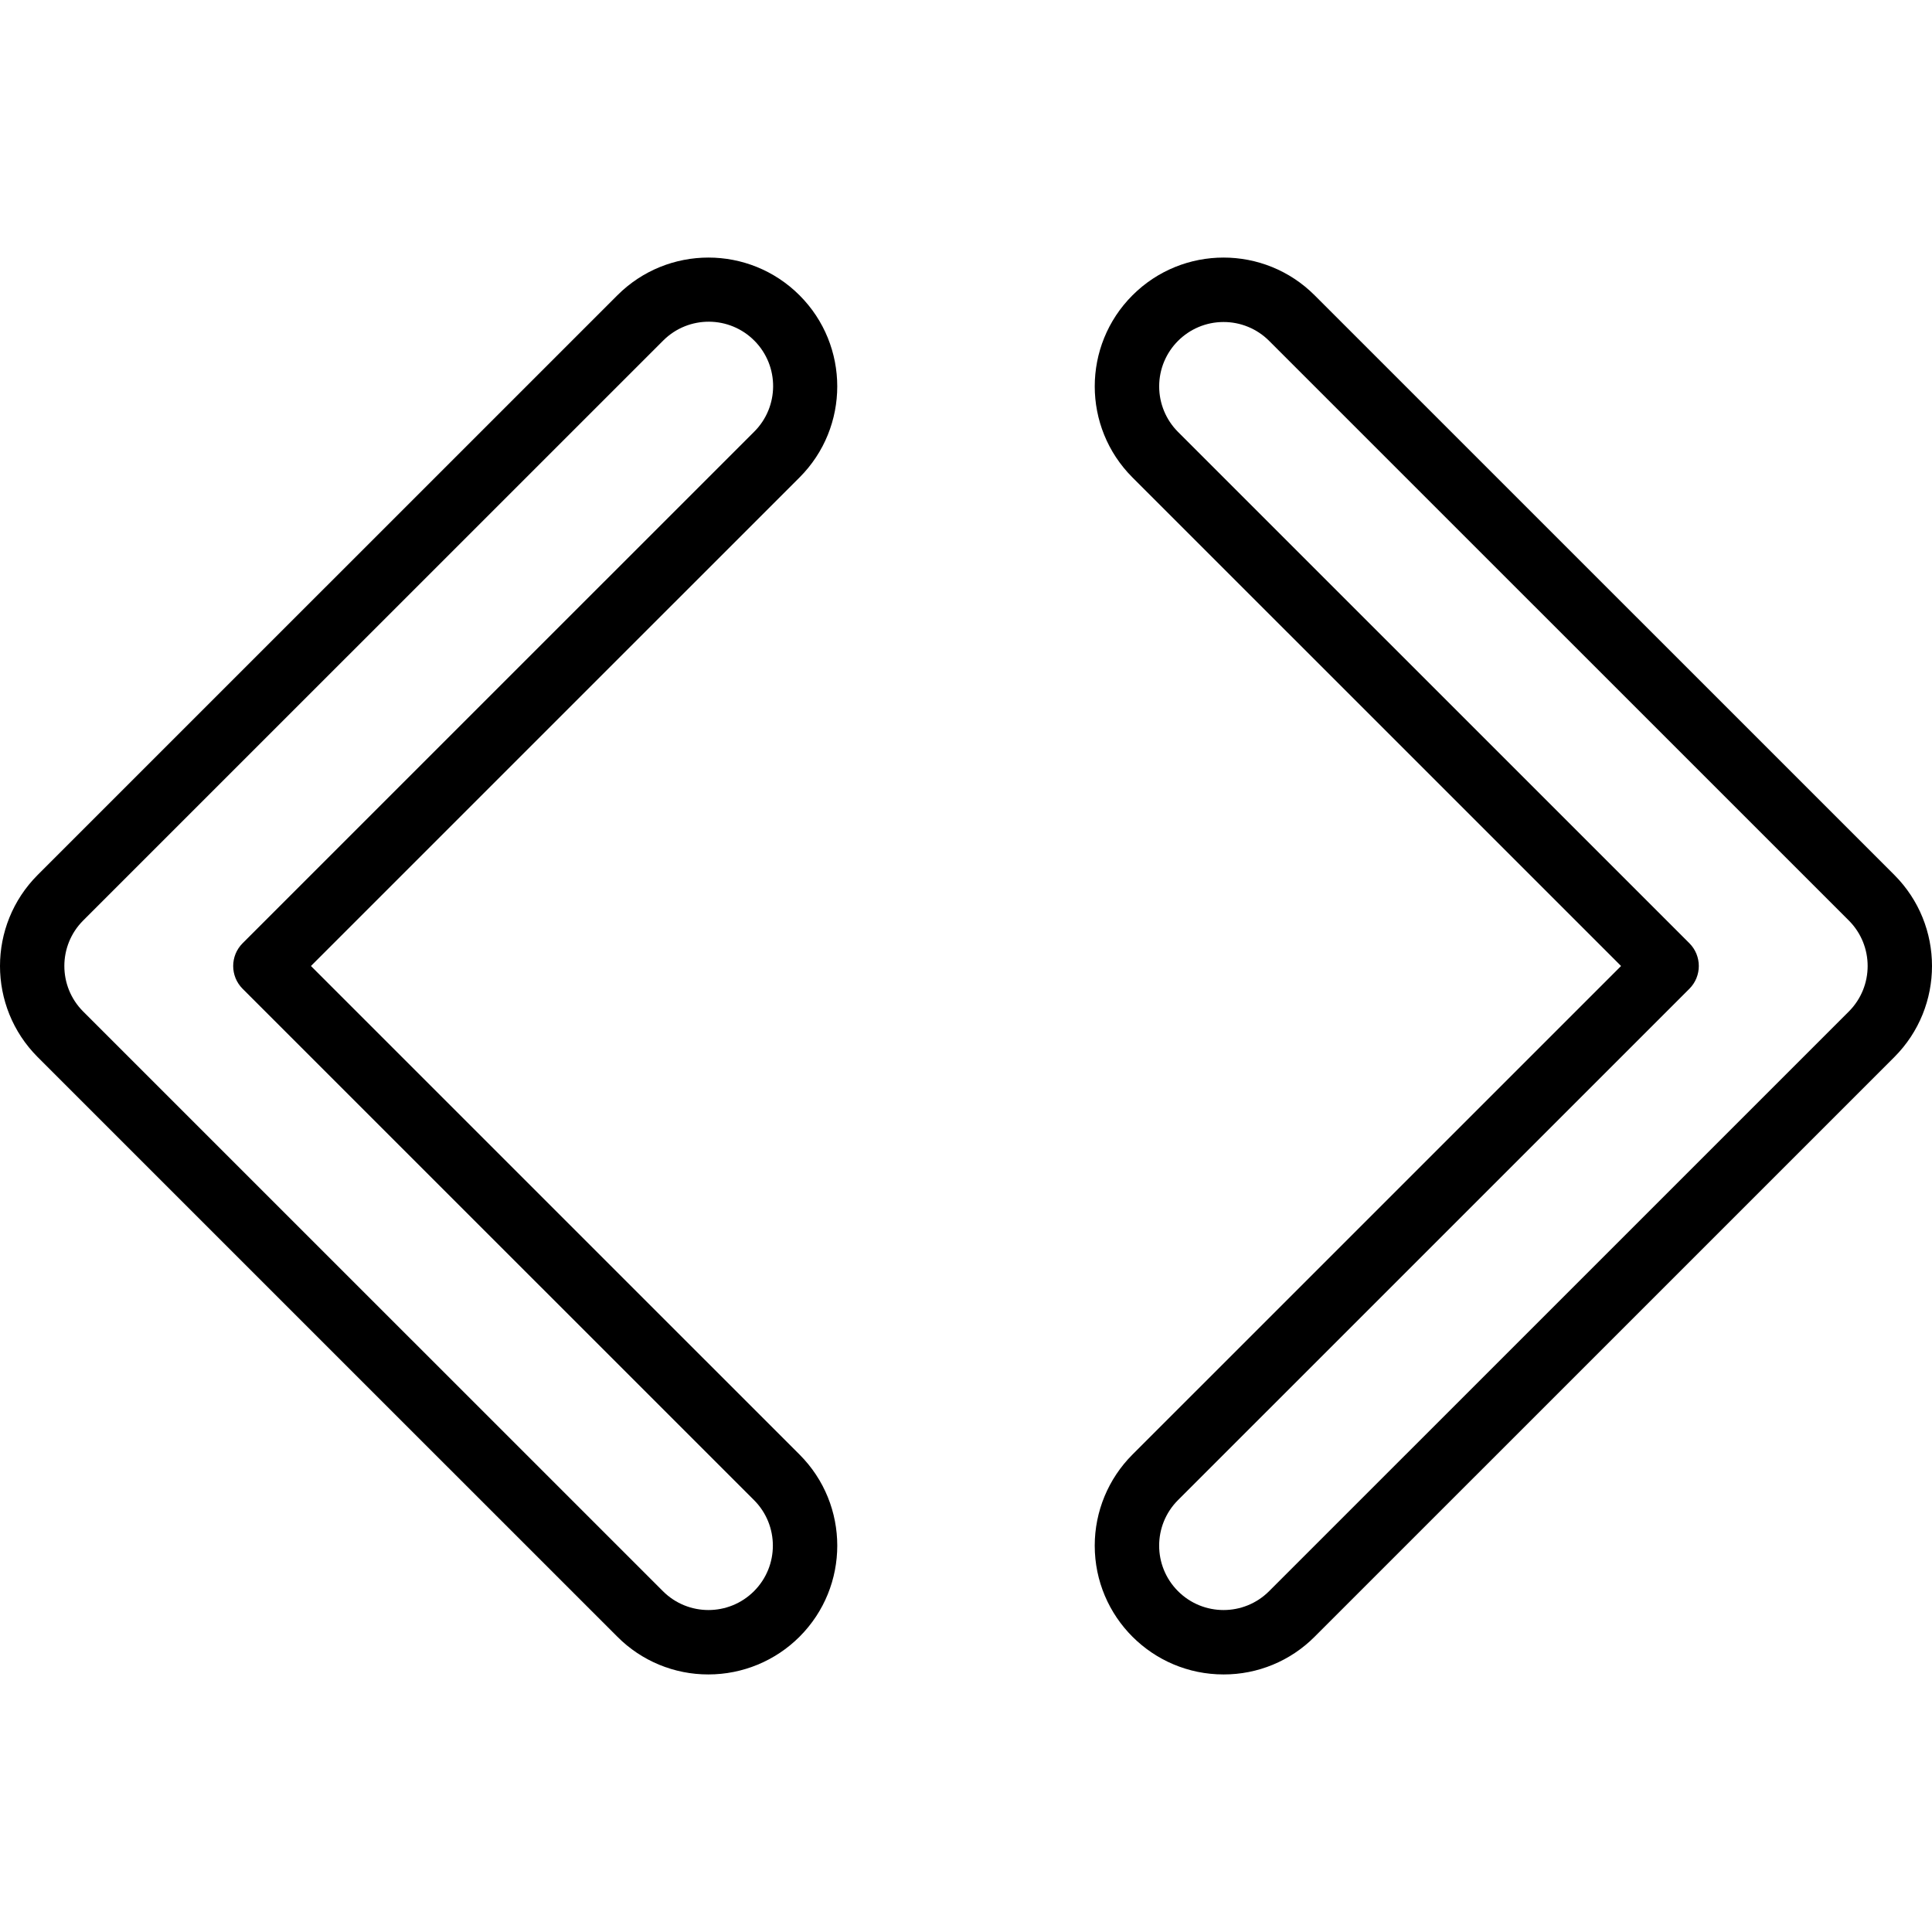 <svg id="Capa_1" enable-background="new 0 0 480 480" height="512" viewBox="0 0 480 480" width="512" xmlns="http://www.w3.org/2000/svg"><g><path d="m176.01 416.009c-8.492.023-16.641-3.352-22.63-9.372l-144.021-144.007c-12.479-12.505-12.479-32.752 0-45.257l144.021-144.007c12.497-12.498 32.761-12.499 45.259-.002s12.499 32.761.002 45.259l-121.39 121.378 121.39 121.378c12.498 12.495 12.501 32.757.005 45.255-6.003 6.004-14.145 9.376-22.636 9.375zm-11.31-20.687c6.249 6.249 16.381 6.25 22.63.001s6.25-16.381.001-22.63l-127.053-127.035c-3.124-3.124-3.124-8.189 0-11.314l127.048-127.035c6.286-6.21 6.348-16.341.137-22.627-6.21-6.286-16.341-6.348-22.627-.137-.046.045-.091.091-.136.136l-144.026 144.006c-6.249 6.248-6.25 16.379-.002 22.627l.002.002z"/><path d="m303.99 416.009c-17.673.003-32.003-14.321-32.006-31.994-.002-8.49 3.371-16.633 9.375-22.636l121.39-121.378-121.39-121.378c-12.497-12.498-12.496-32.762.002-45.259s32.762-12.496 45.259.002l144.021 144.007c12.479 12.505 12.479 32.752 0 45.257l-144.021 144.006c-5.989 6.021-14.138 9.396-22.63 9.373zm0-336.007c-8.837.002-15.998 7.168-15.996 16.004.001 4.239 1.684 8.304 4.68 11.303l127.048 127.035c3.124 3.124 3.124 8.189 0 11.314l-127.048 127.035c-6.249 6.249-6.248 16.381.001 22.63s16.381 6.248 22.63-.001l144.021-144.006c6.249-6.248 6.25-16.379.002-22.627-.001-.001-.001-.001-.002-.002l-144.021-144.007c-2.999-3.002-7.071-4.686-11.315-4.678z"/></g></svg>